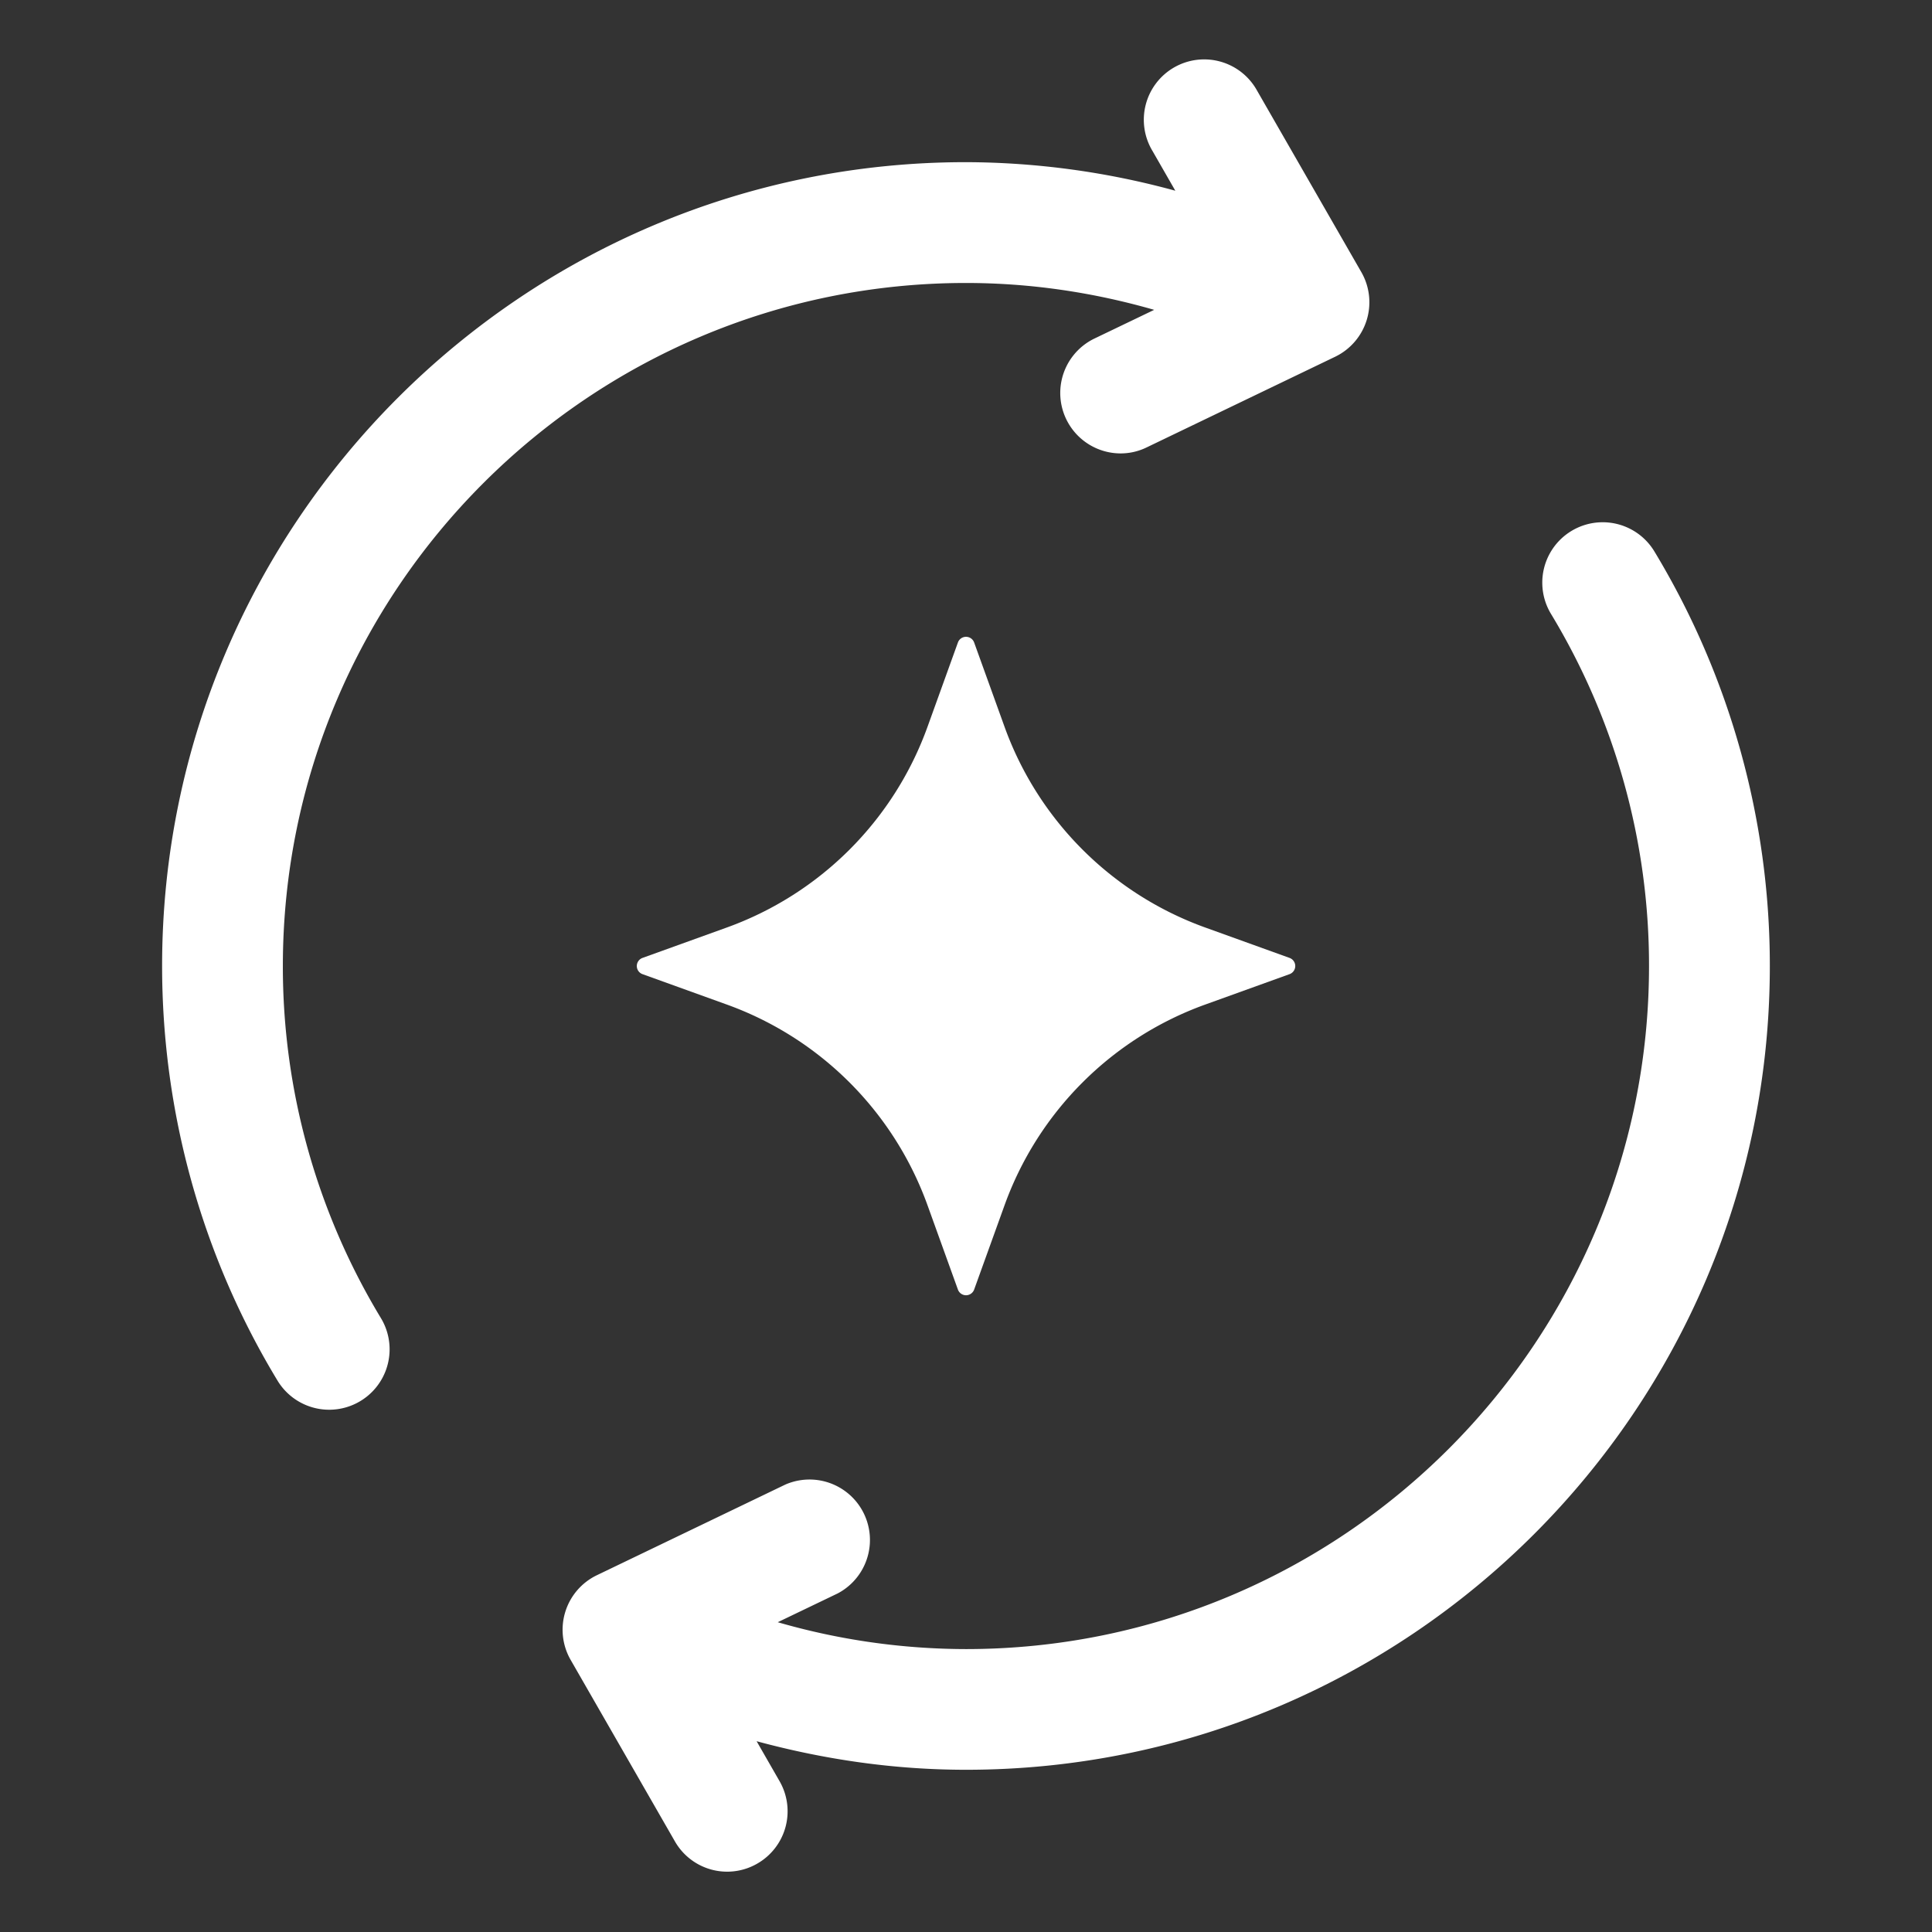 <svg xmlns="http://www.w3.org/2000/svg" version="1.1" xmlns:xlink="http://www.w3.org/1999/xlink" width="512" height="512" x="0" y="0" viewBox="0 0 32 32" style="enable-background:new 0 0 512 512" xml:space="preserve" class=""><rect x="0" y="0" width="32" height="32" fill="#333333" stroke="none"/><g><path d="m16.135 10.642.503 1.395a5.525 5.525 0 0 0 3.326 3.326l1.395.503a.143.143 0 0 1 0 .269l-1.395.503a5.525 5.525 0 0 0-3.326 3.326l-.503 1.395a.143.143 0 0 1-.269 0l-.503-1.395a5.525 5.525 0 0 0-3.326-3.326l-1.395-.503a.143.143 0 0 1 0-.269l1.395-.503a5.525 5.525 0 0 0 3.326-3.326l.503-1.395a.143.143 0 0 1 .269 0z" fill="#ffffff" opacity="1" data-original="#000000" class=""></path><path d="M27.401 9.132a1 1 0 0 0-1.711 1.037 11.247 11.247 0 0 1 1.623 5.832c0 6.237-5.075 11.313-11.313 11.313a11.27 11.27 0 0 1-3.118-.445l.993-.477a1.001 1.001 0 0 0-.867-1.803l-3.125 1.503a1.002 1.002 0 0 0-.433 1.398l1.728 3.008a.997.997 0 0 0 1.365.369.999.999 0 0 0 .369-1.365l-.38-.662c1.123.304 2.282.473 3.469.473 7.341 0 13.313-5.972 13.313-13.313a13.259 13.259 0 0 0-1.913-6.868zM15.999 4.687c1.069 0 2.112.156 3.118.445l-.993.477a1.001 1.001 0 0 0 .434 1.901.985.985 0 0 0 .433-.099l3.125-1.503a1.002 1.002 0 0 0 .433-1.399l-1.728-3.008a1 1 0 1 0-1.734.996l.38.662a13.244 13.244 0 0 0-3.469-.473c-7.341 0-13.313 5.972-13.313 13.313 0 2.429.661 4.805 1.912 6.869a1 1 0 0 0 1.711-1.038 11.247 11.247 0 0 1-1.623-5.832C4.687 9.762 9.762 4.687 15.999 4.687z" fill="#ffffff" opacity="1" data-original="#000000" class=""></path></g></svg>
